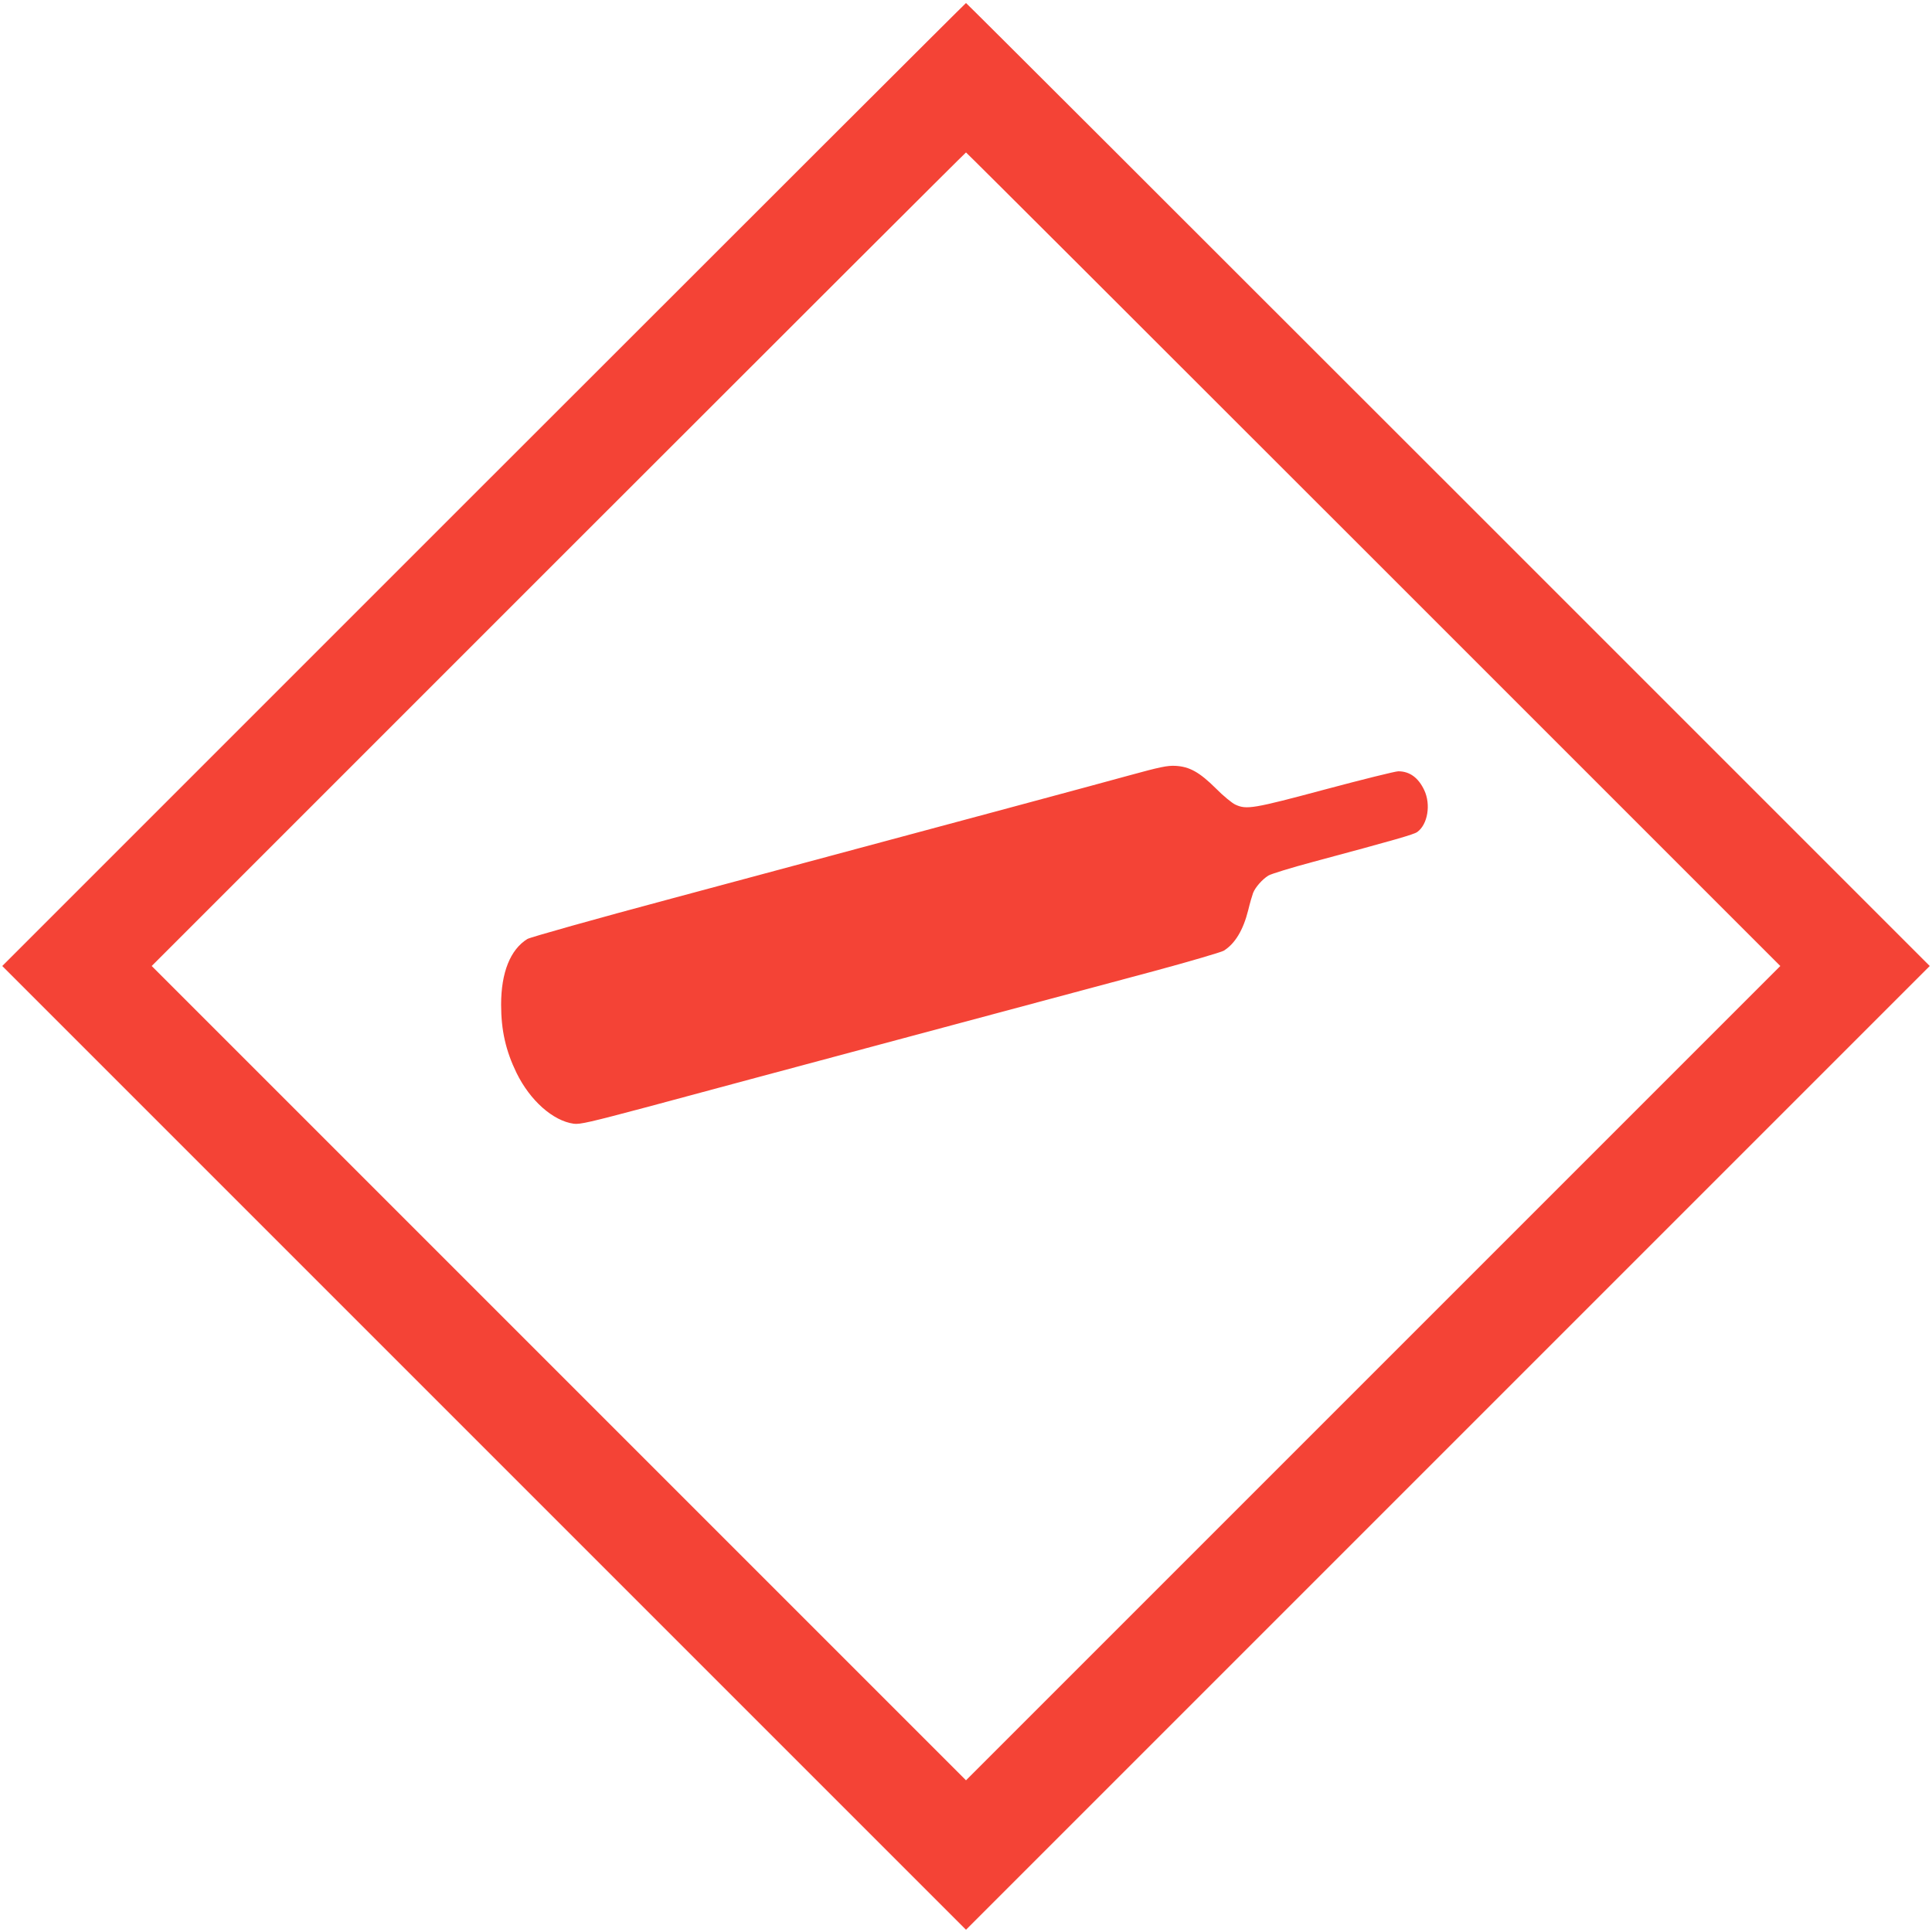 <?xml version="1.0" standalone="no"?>
<!DOCTYPE svg PUBLIC "-//W3C//DTD SVG 20010904//EN"
 "http://www.w3.org/TR/2001/REC-SVG-20010904/DTD/svg10.dtd">
<svg version="1.0" xmlns="http://www.w3.org/2000/svg"
 width="1280pt" height="1280pt" viewBox="0 0 1280 1280"
 preserveAspectRatio="xMidYMid meet">
<g transform="translate(0,1280) scale(0.1,-0.1)"
fill="#f44336" stroke="none">
<path d="M3205 9590 l-3190 -3190 3193 -3193 3192 -3192 3192 3192 3193 3193
-3190 3190 c-1754 1754 -3192 3190 -3195 3190 -3 0 -1441 -1436 -3195 -3190z
m5895 -495 l2695 -2695 -2698 -2698 -2697 -2697 -2697 2697 -2698 2698 2695
2695 c1482 1482 2697 2695 2700 2695 3 0 1218 -1213 2700 -2695z"/>
<path d="M7475 7661 c-236 -65 -846 -229 -3014 -811 -520 -139 -949 -260 -967
-271 -113 -70 -174 -222 -174 -435 0 -170 31 -306 102 -452 90 -184 242 -318
379 -337 40 -6 112 11 495 113 247 67 1005 270 1684 452 679 182 1429 383
1665 446 237 64 444 125 462 135 75 46 130 137 163 270 11 46 26 97 32 113 15
38 61 90 101 115 18 11 151 52 297 91 551 148 666 181 690 198 69 50 91 182
46 277 -39 83 -97 125 -172 125 -19 0 -237 -54 -484 -120 -478 -128 -521 -135
-595 -101 -22 10 -81 58 -130 108 -108 107 -174 144 -267 149 -53 3 -102 -7
-313 -65z"/>
</g>
</svg>
